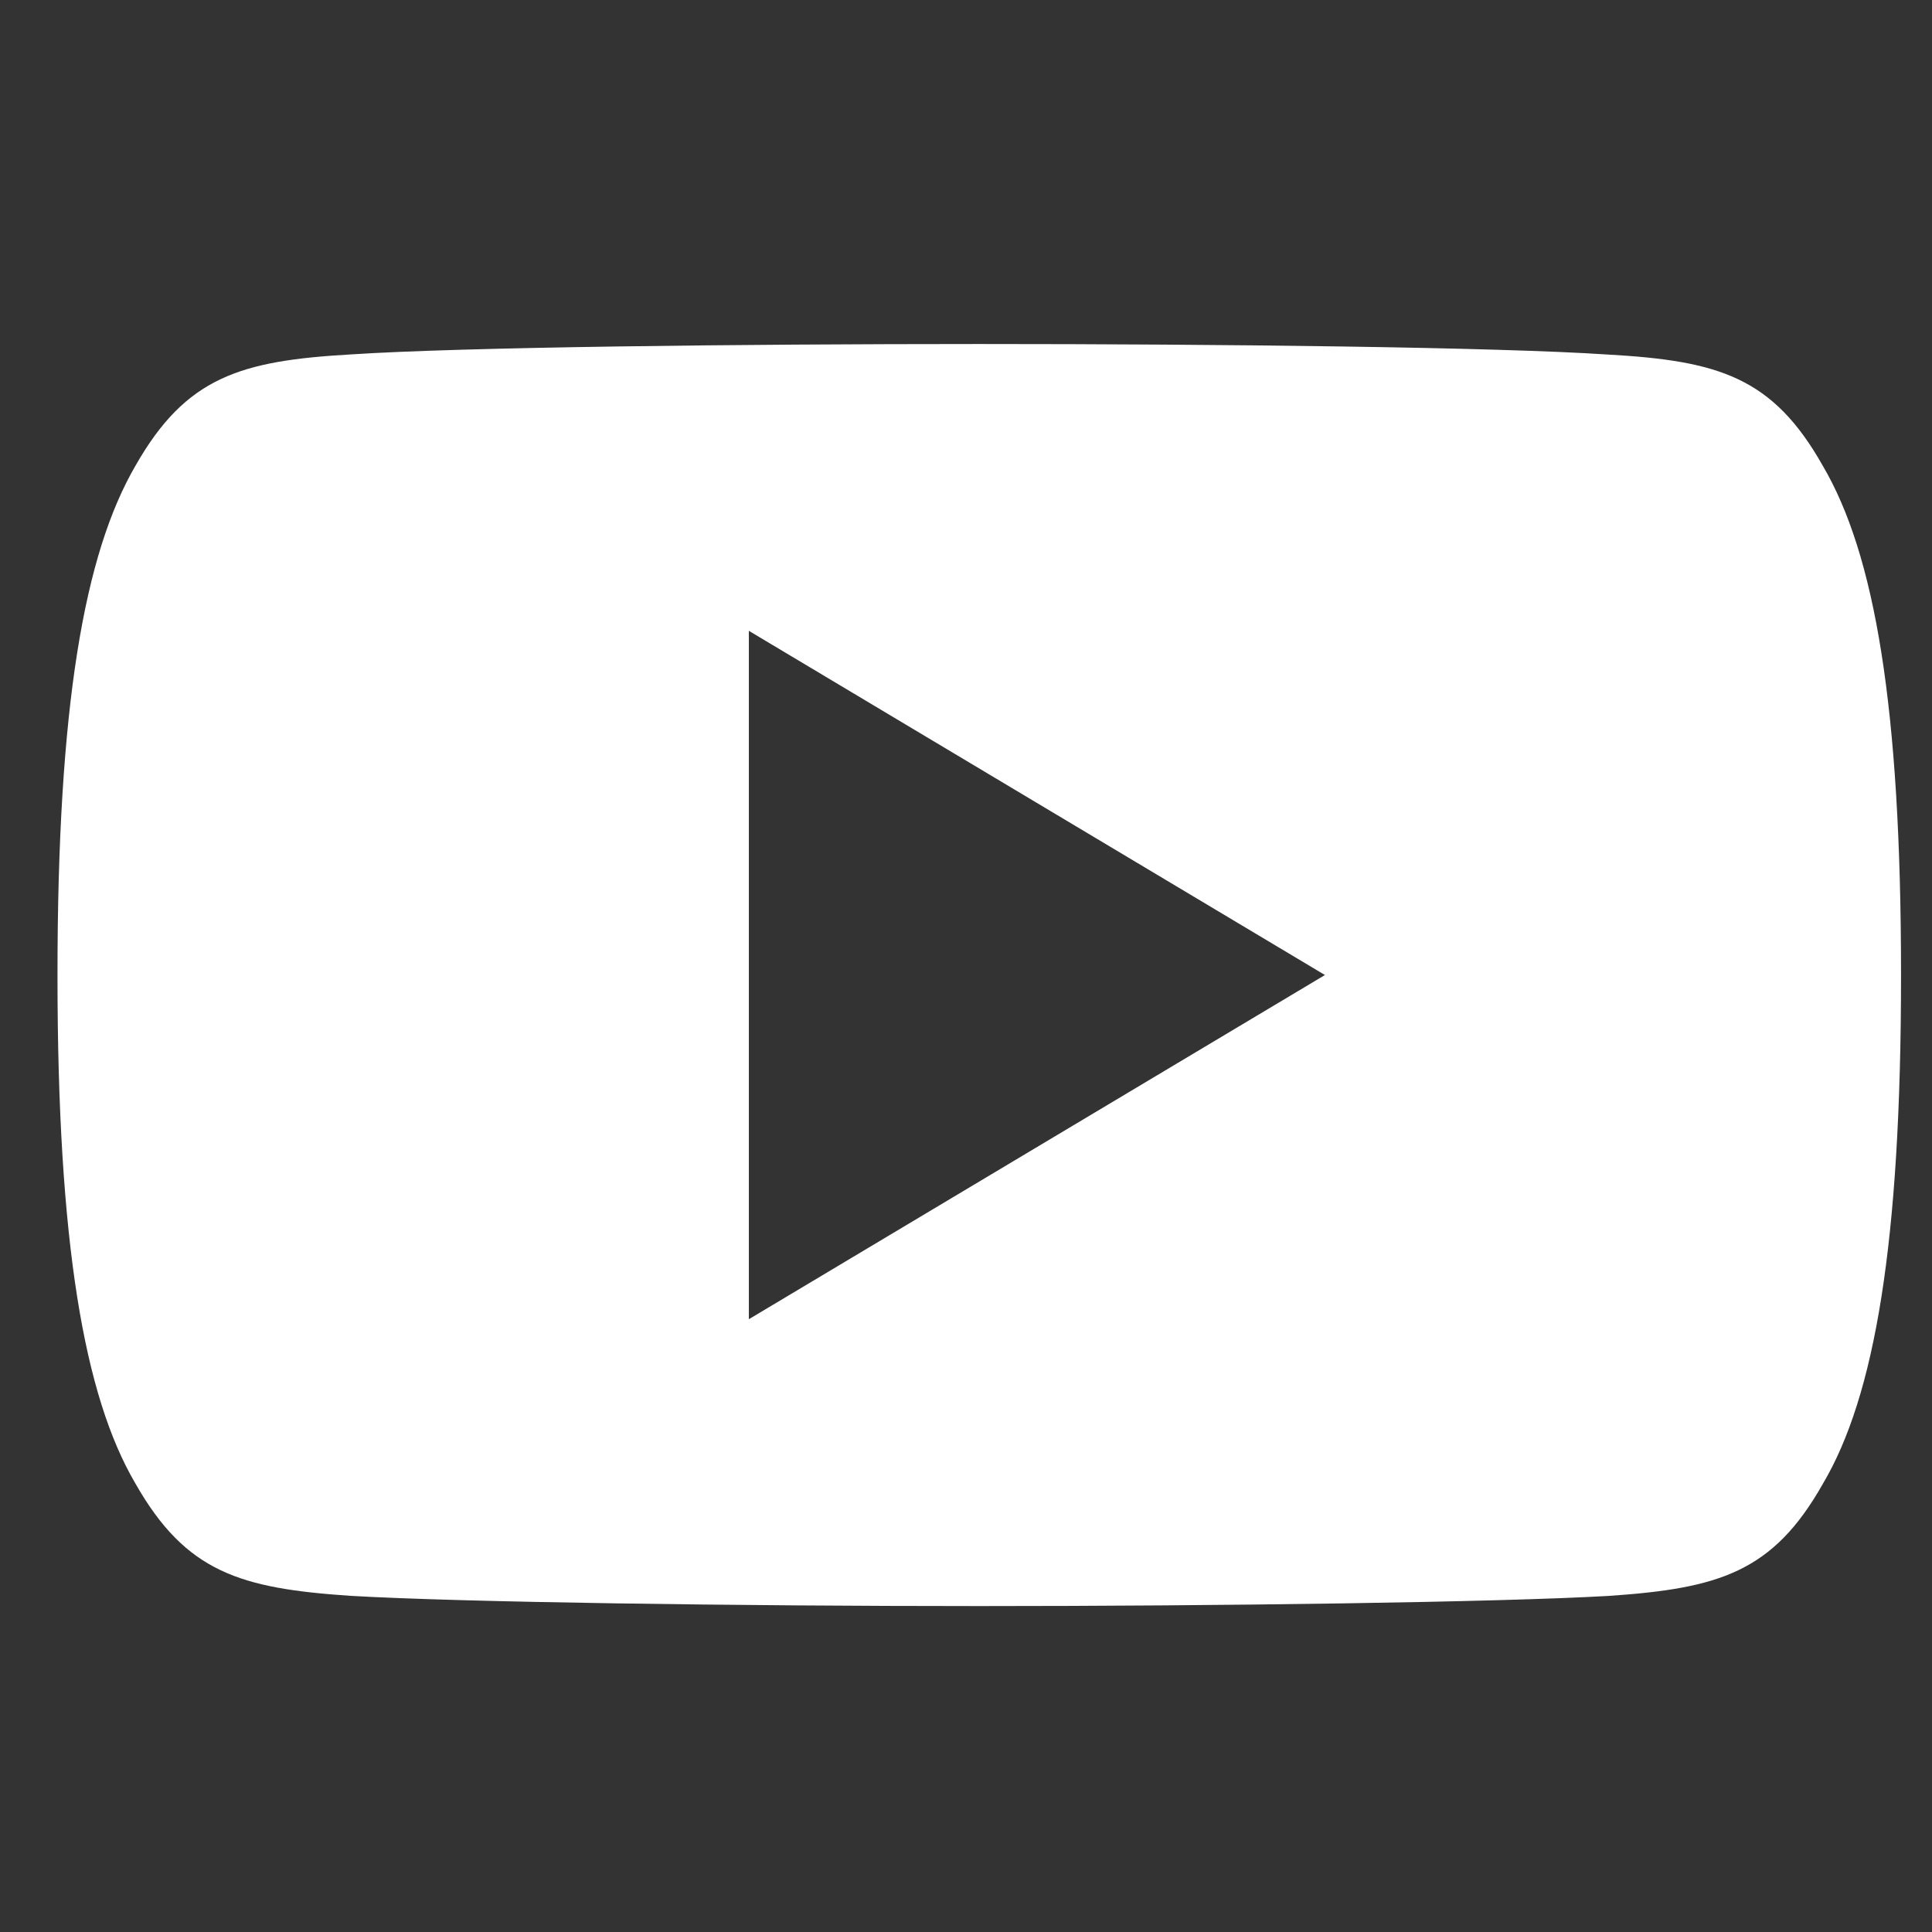 <svg width="33" height="33" viewBox="0 0 33 33" fill="none" xmlns="http://www.w3.org/2000/svg">
<rect x="0" y="0" width="33" height="33" fill="#333333" stroke="none"/>
<g clip-path="url(#clip0_804_23670)">
<path d="M31.133 7.953C30.279 6.44 29.352 6.162 27.464 6.056C25.579 5.929 20.838 5.876 16.731 5.876C12.616 5.876 7.873 5.929 5.989 6.054C4.106 6.162 3.177 6.439 2.315 7.953C1.435 9.464 0.982 12.067 0.982 16.648C0.982 16.652 0.982 16.654 0.982 16.654C0.982 16.658 0.982 16.66 0.982 16.66V16.664C0.982 21.226 1.435 23.848 2.315 25.343C3.177 26.856 4.104 27.131 5.987 27.258C7.873 27.368 12.616 27.433 16.731 27.433C20.838 27.433 25.579 27.368 27.466 27.26C29.354 27.133 30.281 26.858 31.135 25.346C32.022 23.85 32.471 21.228 32.471 16.666C32.471 16.666 32.471 16.66 32.471 16.656C32.471 16.656 32.471 16.652 32.471 16.65C32.471 12.067 32.022 9.464 31.133 7.953ZM12.791 22.533V10.775L22.631 16.654L12.791 22.533Z" fill="#ffffff"/>
</g>
<defs>
<clipPath id="clip0_804_23670">
<rect width="31.489" height="31.355" fill="white" transform="translate(0.982 0.977)"/>
</clipPath>
</defs>
    </svg>